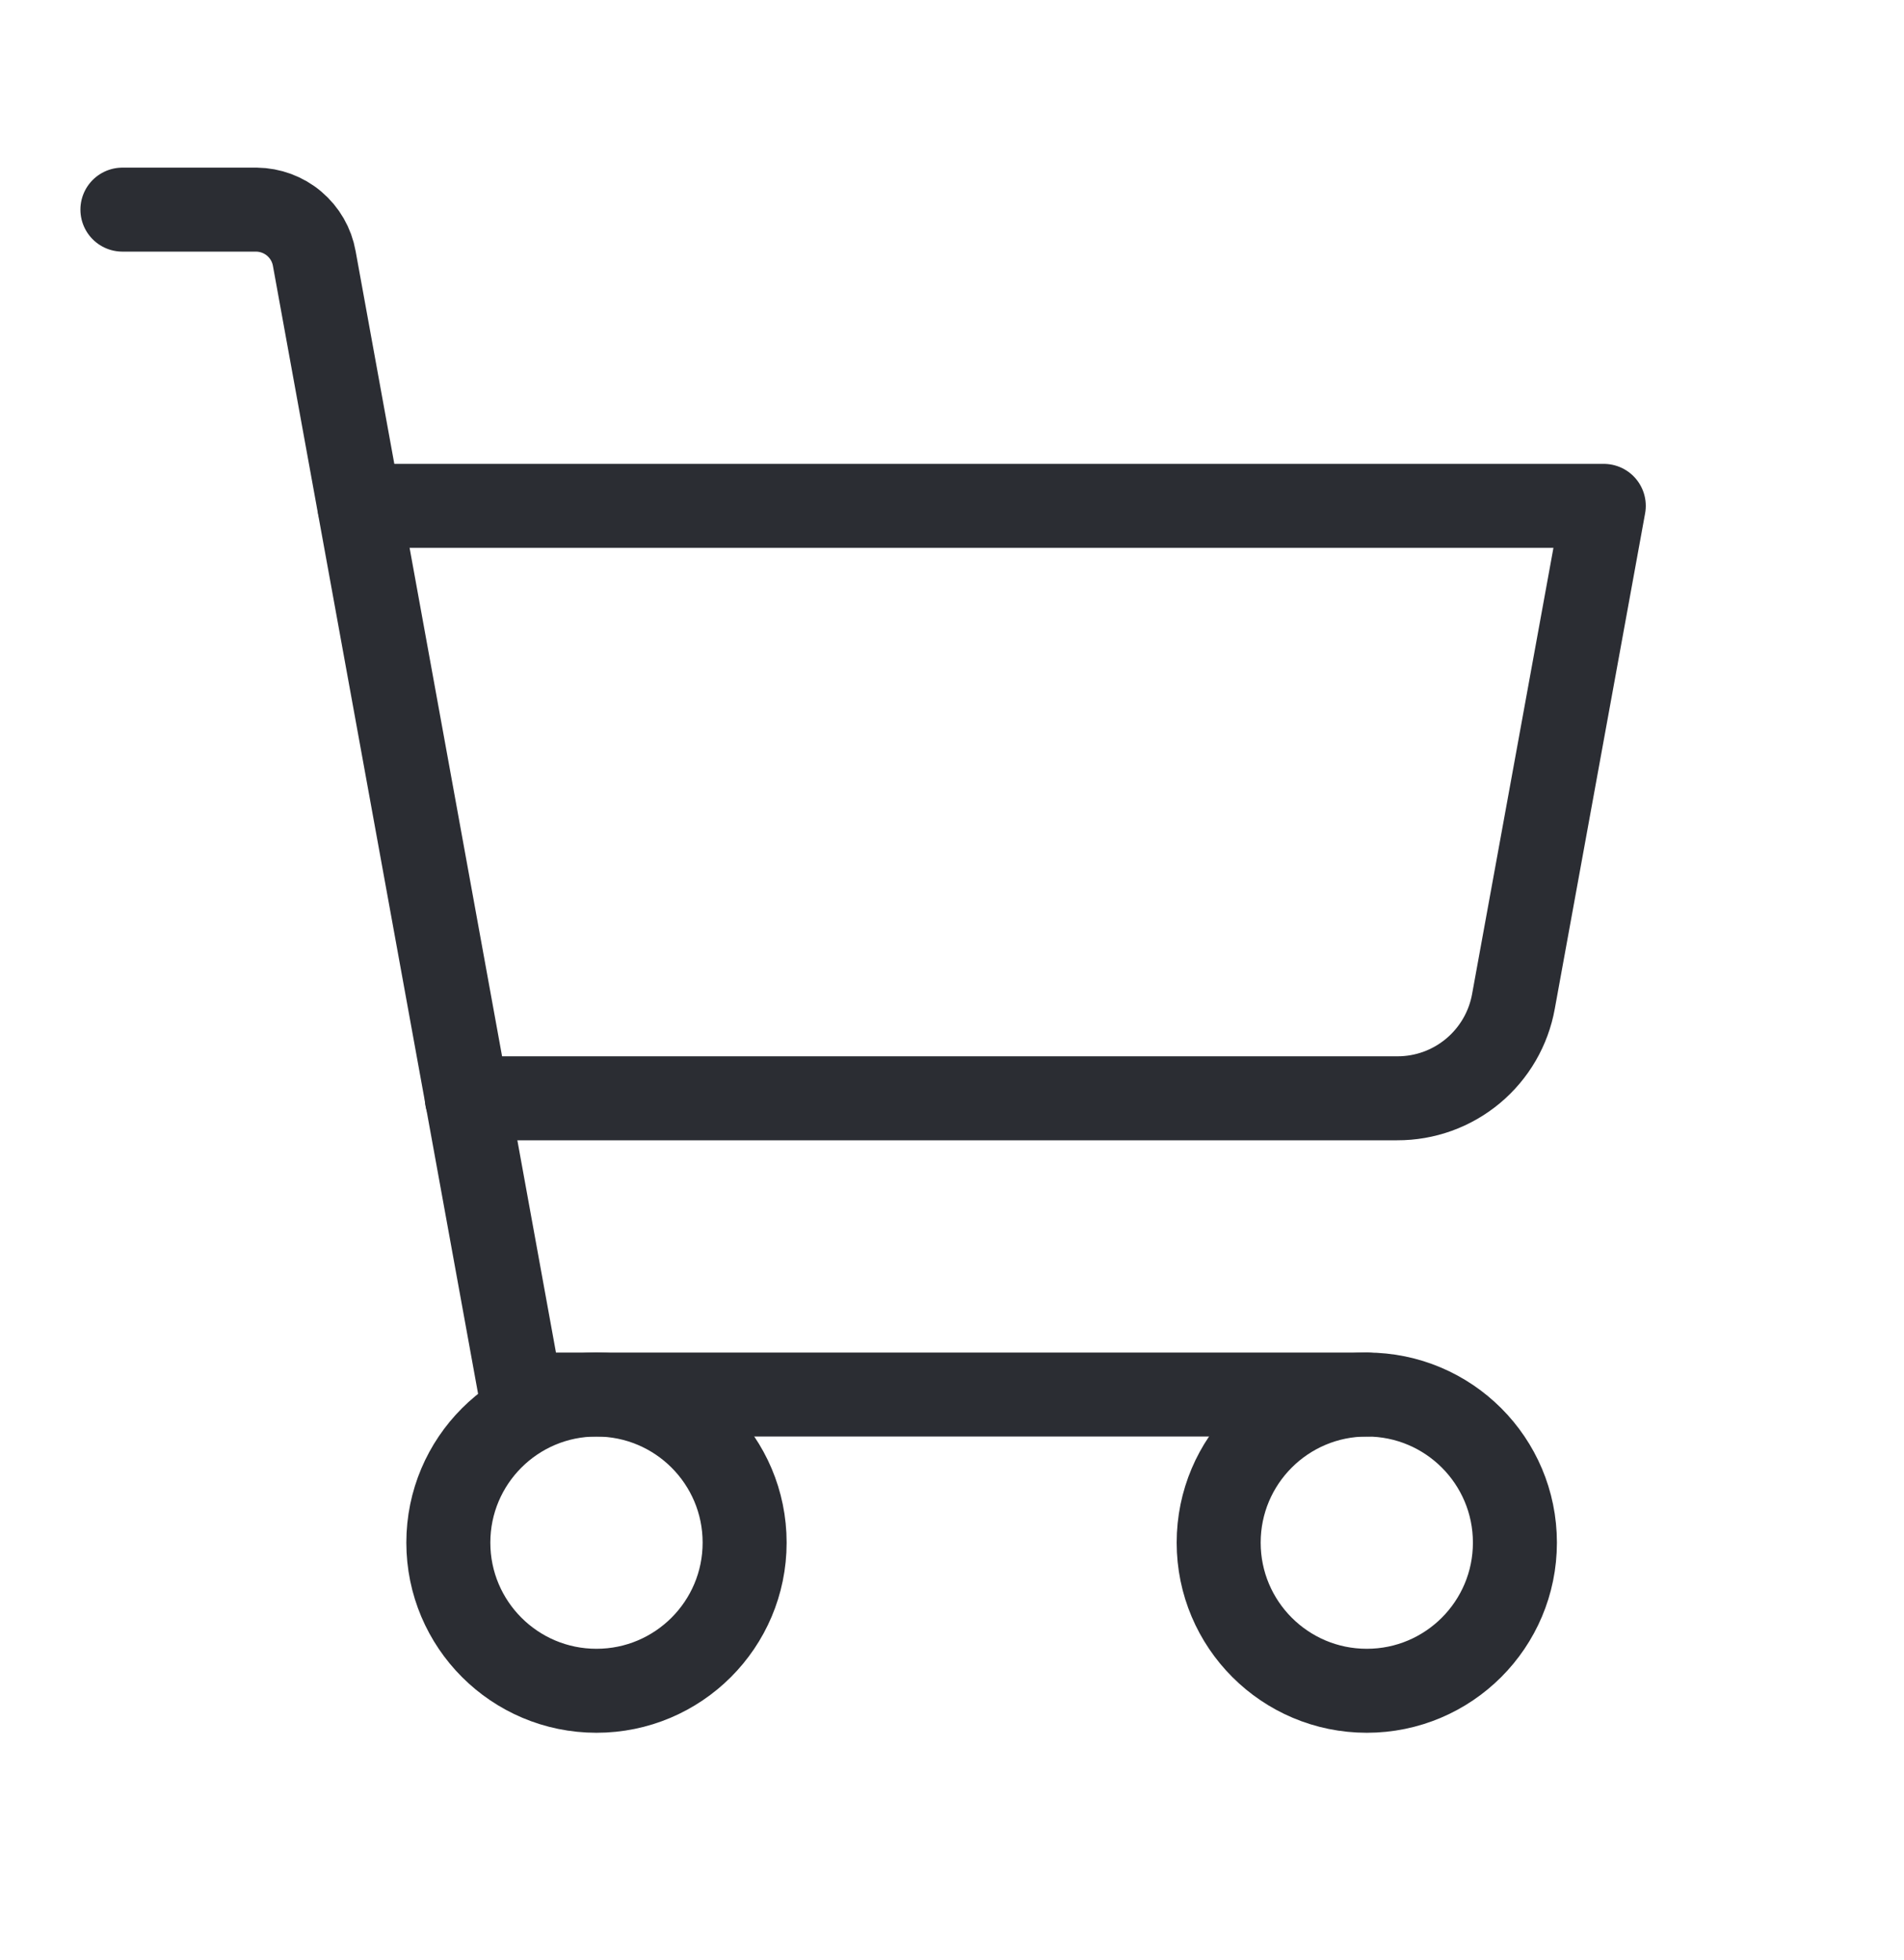<svg width="34" height="35" viewBox="0 0 34 35" fill="none" xmlns="http://www.w3.org/2000/svg">
<path d="M24.407 24.907H9.302L5.612 4.617C5.569 4.374 5.442 4.154 5.253 3.994C5.065 3.835 4.827 3.747 4.58 3.744H2.186" stroke="#2B2D33" stroke-width="1.5" stroke-linecap="round" stroke-linejoin="round"/>
<path d="M10.651 30.198C12.112 30.198 13.297 29.013 13.297 27.552C13.297 26.091 12.112 24.907 10.651 24.907C9.19 24.907 8.006 26.091 8.006 27.552C8.006 29.013 9.19 30.198 10.651 30.198Z" stroke="#2B2D33" stroke-width="1.5" stroke-linecap="round" stroke-linejoin="round"/>
<path d="M24.407 30.198C25.868 30.198 27.052 29.013 27.052 27.552C27.052 26.091 25.868 24.907 24.407 24.907C22.946 24.907 21.762 26.091 21.762 27.552C21.762 29.013 22.946 30.198 24.407 30.198Z" stroke="#2B2D33" stroke-width="1.5" stroke-linecap="round" stroke-linejoin="round"/>
<path d="M8.336 19.616H24.949C25.444 19.618 25.923 19.445 26.303 19.128C26.683 18.811 26.939 18.37 27.026 17.884L28.639 9.035H6.418" stroke="#2B2D33" stroke-width="1.5" stroke-linecap="round" stroke-linejoin="round"/>
</svg>
